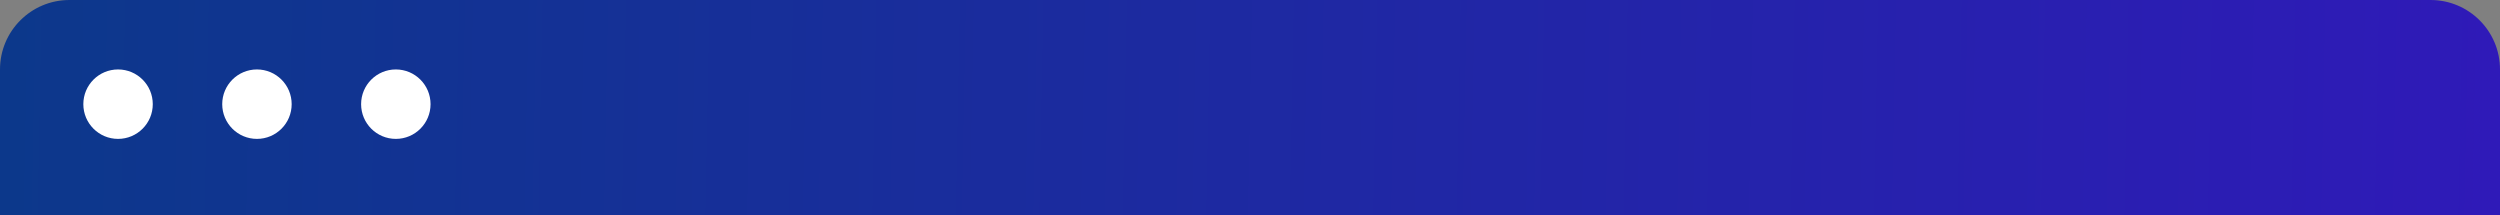 <?xml version="1.0" encoding="UTF-8"?> <svg xmlns="http://www.w3.org/2000/svg" width="360" height="31" viewBox="0 0 360 31" fill="none"><rect x="0" y="0" width="360" height="31" fill="#808080" stroke="none"/> <path d="M0 10C0 4.477 4.477 0 10 0H350C355.523 0 360 4.477 360 10V31H0V10Z" fill="url(#paint0_linear)"></path> <circle cx="17" cy="15" r="5" fill="white"></circle> <circle cx="37" cy="15" r="5" fill="white"></circle> <circle cx="57" cy="15" r="5" fill="white"></circle> <defs> <linearGradient id="paint0_linear" x1="0" y1="0" x2="360.464" y2="6.965" gradientUnits="userSpaceOnUse"> <stop stop-color="#0C388B"></stop> <stop offset="1" stop-color="#2F1AB8"></stop> </linearGradient> </defs> </svg> 
